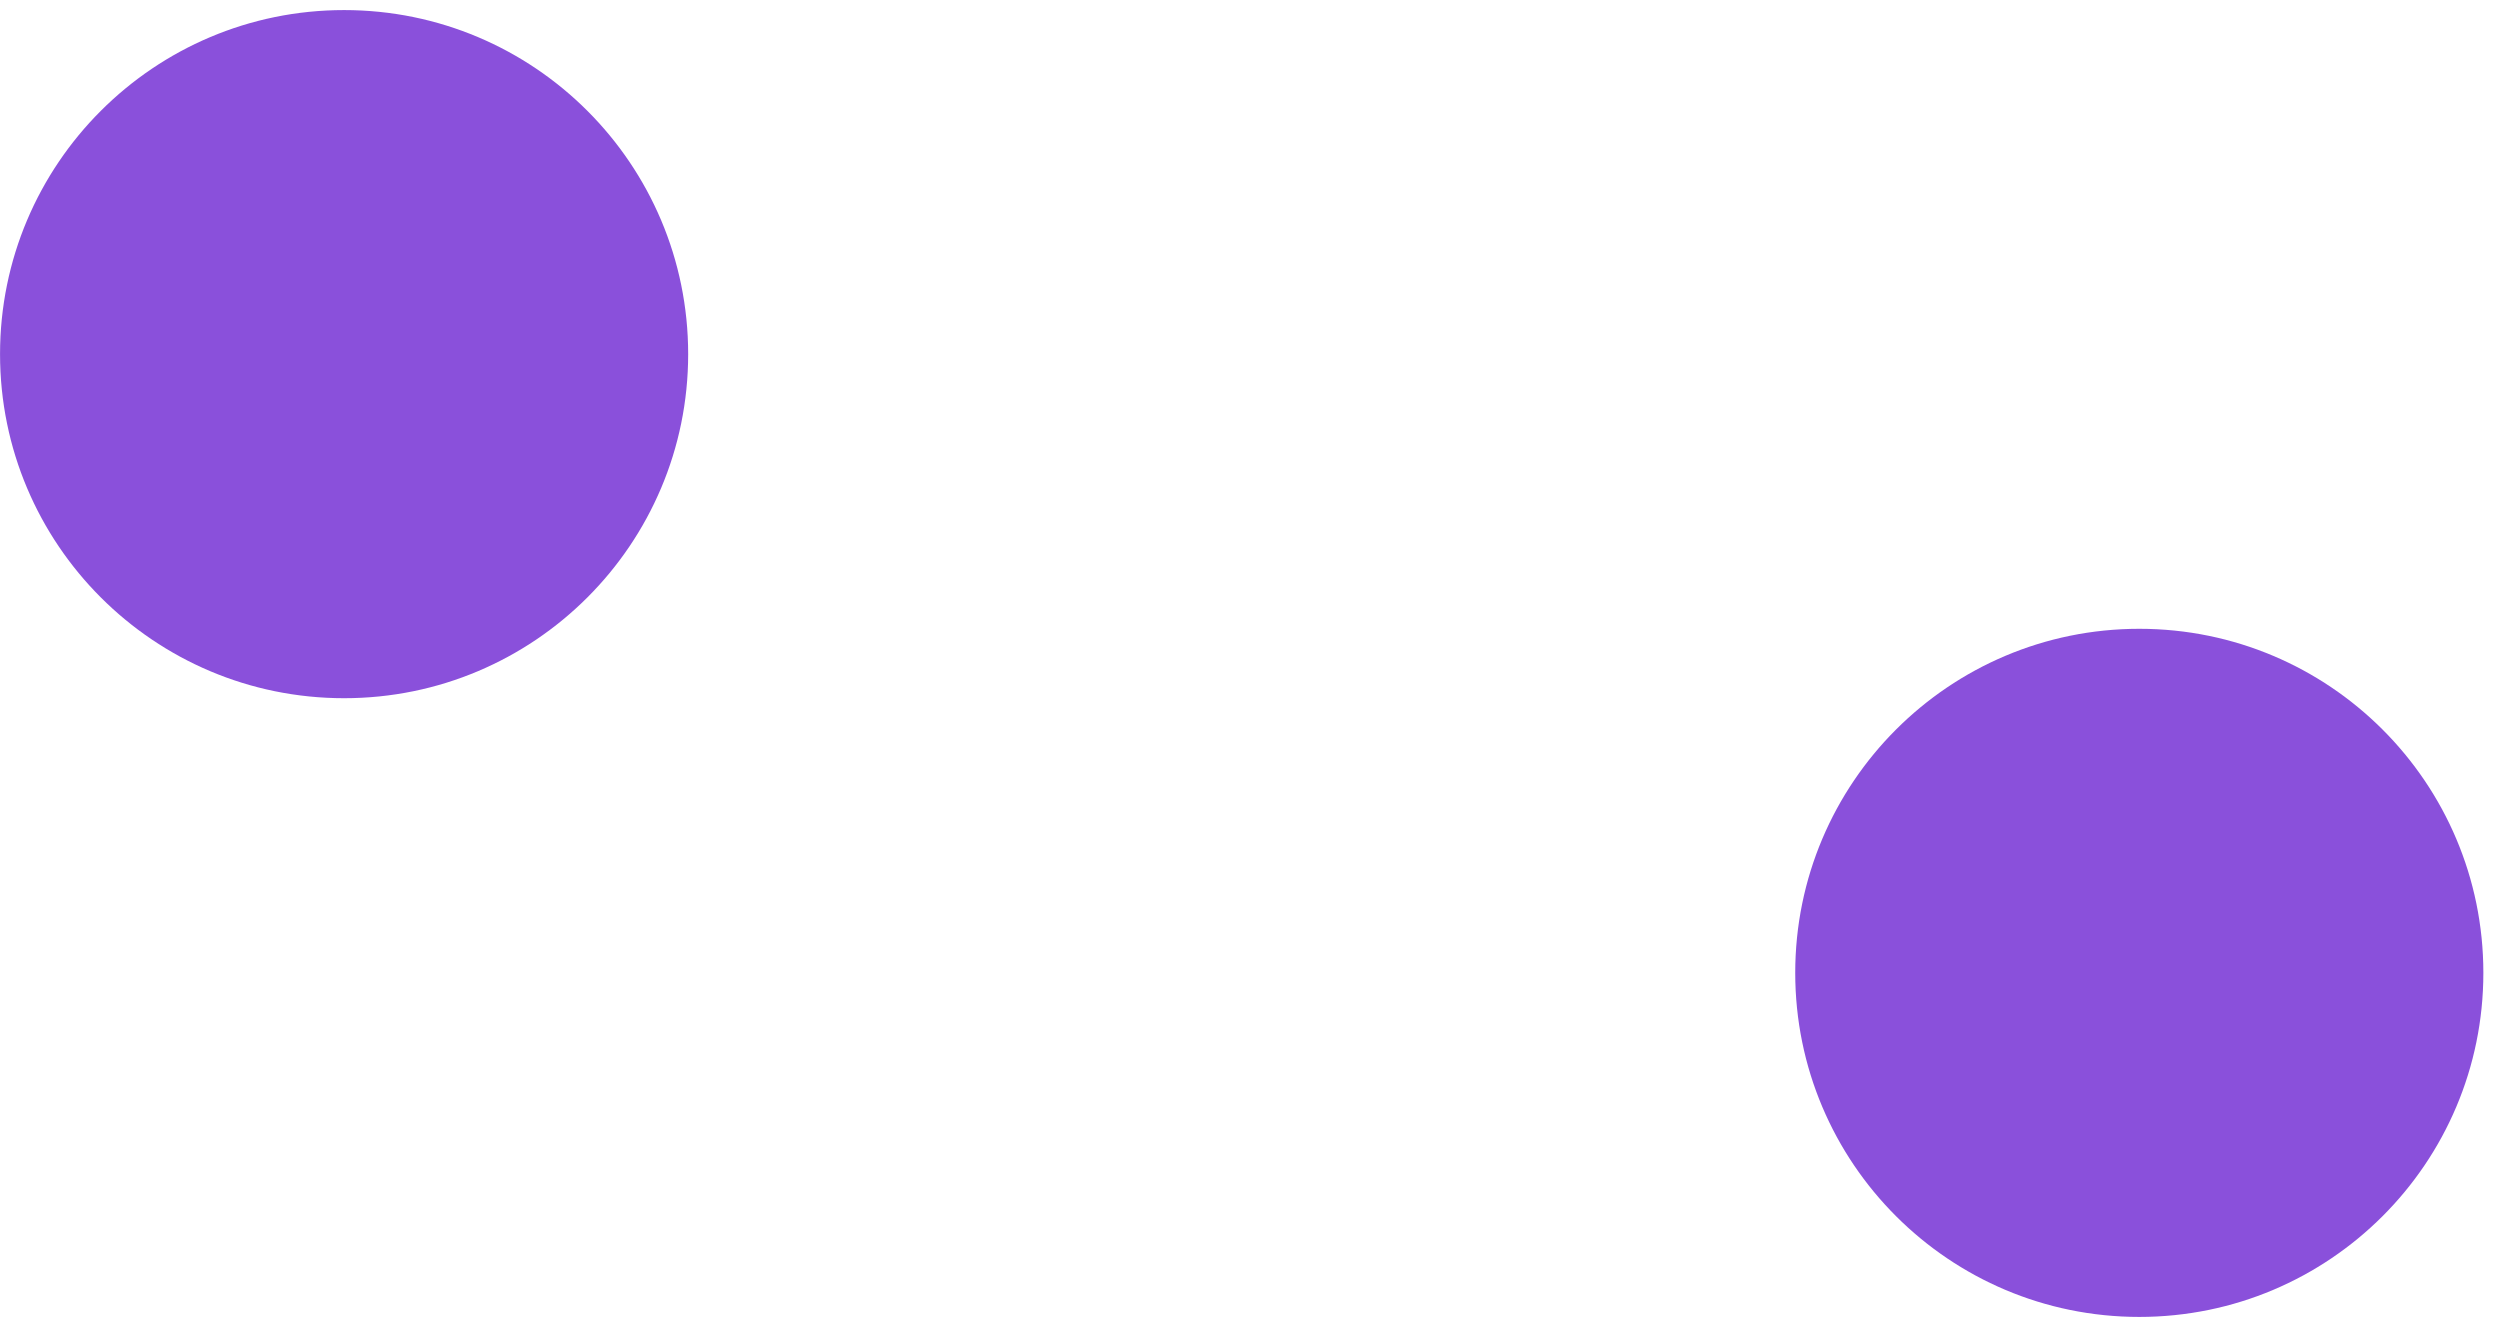 <?xml version="1.0" encoding="UTF-8"?> <svg xmlns="http://www.w3.org/2000/svg" width="131" height="69" viewBox="0 0 131 69" fill="none"><circle cx="18.031" cy="18.557" r="18.029" fill="#8A50DB"></circle><circle cx="112.099" cy="50.978" r="18.029" fill="#8A50DB"></circle></svg> 